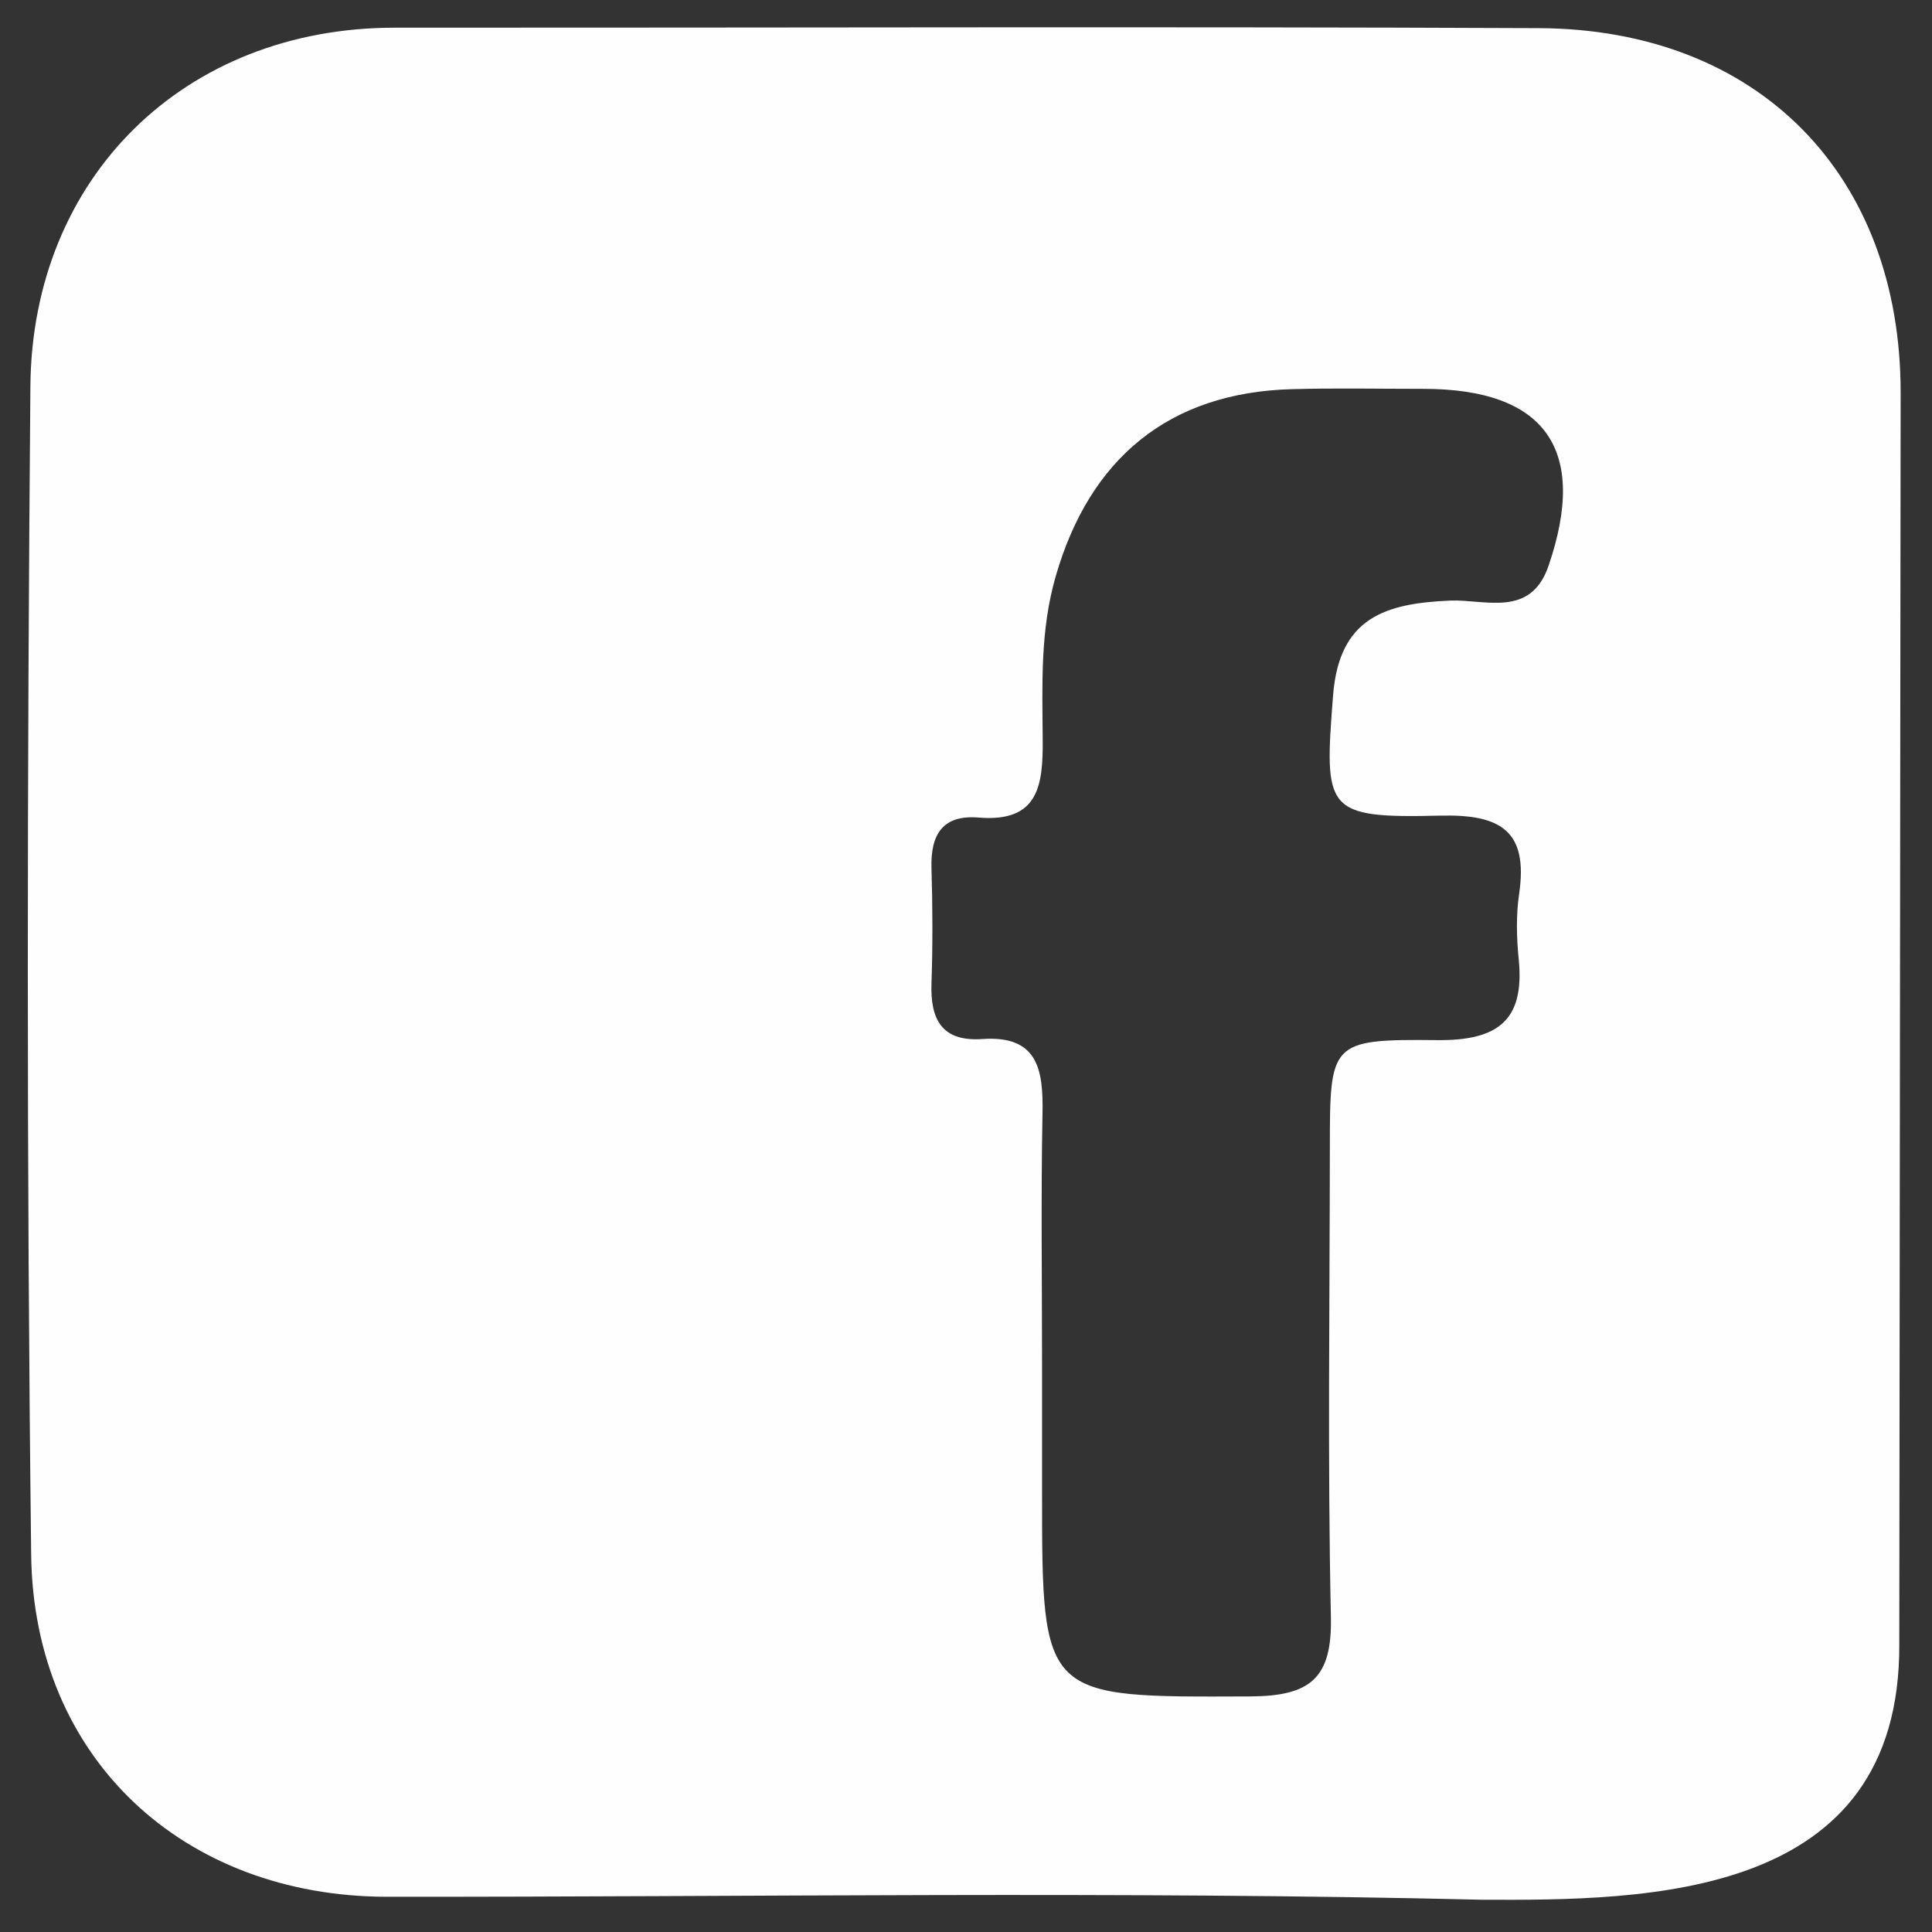 <?xml version="1.0" encoding="utf-8"?>
<!-- Generator: Adobe Illustrator 23.0.0, SVG Export Plug-In . SVG Version: 6.00 Build 0)  -->
<svg version="1.1" id="Laag_1" xmlns="http://www.w3.org/2000/svg" xmlns:xlink="http://www.w3.org/1999/xlink" x="0px" y="0px"
	 viewBox="0 0 300 300" style="enable-background:new 0 0 300 300;" xml:space="preserve">
<rect x="0" y="0" width="300" height="300" fill="#333333" stroke="none"/>
<style type="text/css">
	.st0{fill:#FEFEFE;}
</style>
<path class="st0" d="M294.92,255.27c0.07-64.75,0.14-129.49,0.21-194.24c0.04-33.85-22.07-56.51-56.21-56.66
	C179.72,4.11,120.51,4.32,61.3,4.3C28.68,4.29,5,27.49,4.72,59.95c-0.51,60.48-0.6,120.98,0.12,181.46
	c0.38,31.67,23.66,53.1,55.29,53.12c56.65,0.04,113.33-0.9,169.95,0.46C255.63,295.1,295.14,295.01,294.92,255.27 M240.45,87.88
	c-2.78,8.11-9.87,5.15-15.27,5.38c-9.99,0.43-17.23,2.58-18.18,14.7c-1.4,17.99-1.28,19.11,16.66,18.69
	c9.34-0.22,13.67,2.33,12.23,12.15c-0.49,3.34-0.4,6.83-0.06,10.2c0.94,9.54-3.34,12.6-12.65,12.51
	c-16.64-0.17-16.67,0.3-16.68,16.74c-0.02,24.28-0.36,48.56,0.16,72.83c0.21,9.59-3.24,12.3-12.58,12.34
	c-32.27,0.13-32.27,0.45-32.27-31.81c0-6.39,0-12.78,0-19.17c0-13.2-0.18-26.41,0.07-39.61c0.13-6.76-0.74-12.09-9.33-11.49
	c-6.29,0.44-8.11-3.02-7.91-8.68c0.21-5.96,0.17-11.93,0-17.88c-0.15-5.18,1.72-8.29,7.31-7.83c9.37,0.78,10.02-5.03,9.96-12.19
	c-0.06-8.46-0.41-16.87,2.03-25.31c5.28-18.26,17.55-28.48,36.6-29.02c6.81-0.19,13.63-0.05,20.44-0.05
	C239.97,60.37,246.65,69.79,240.45,87.88z"/>
</svg>
